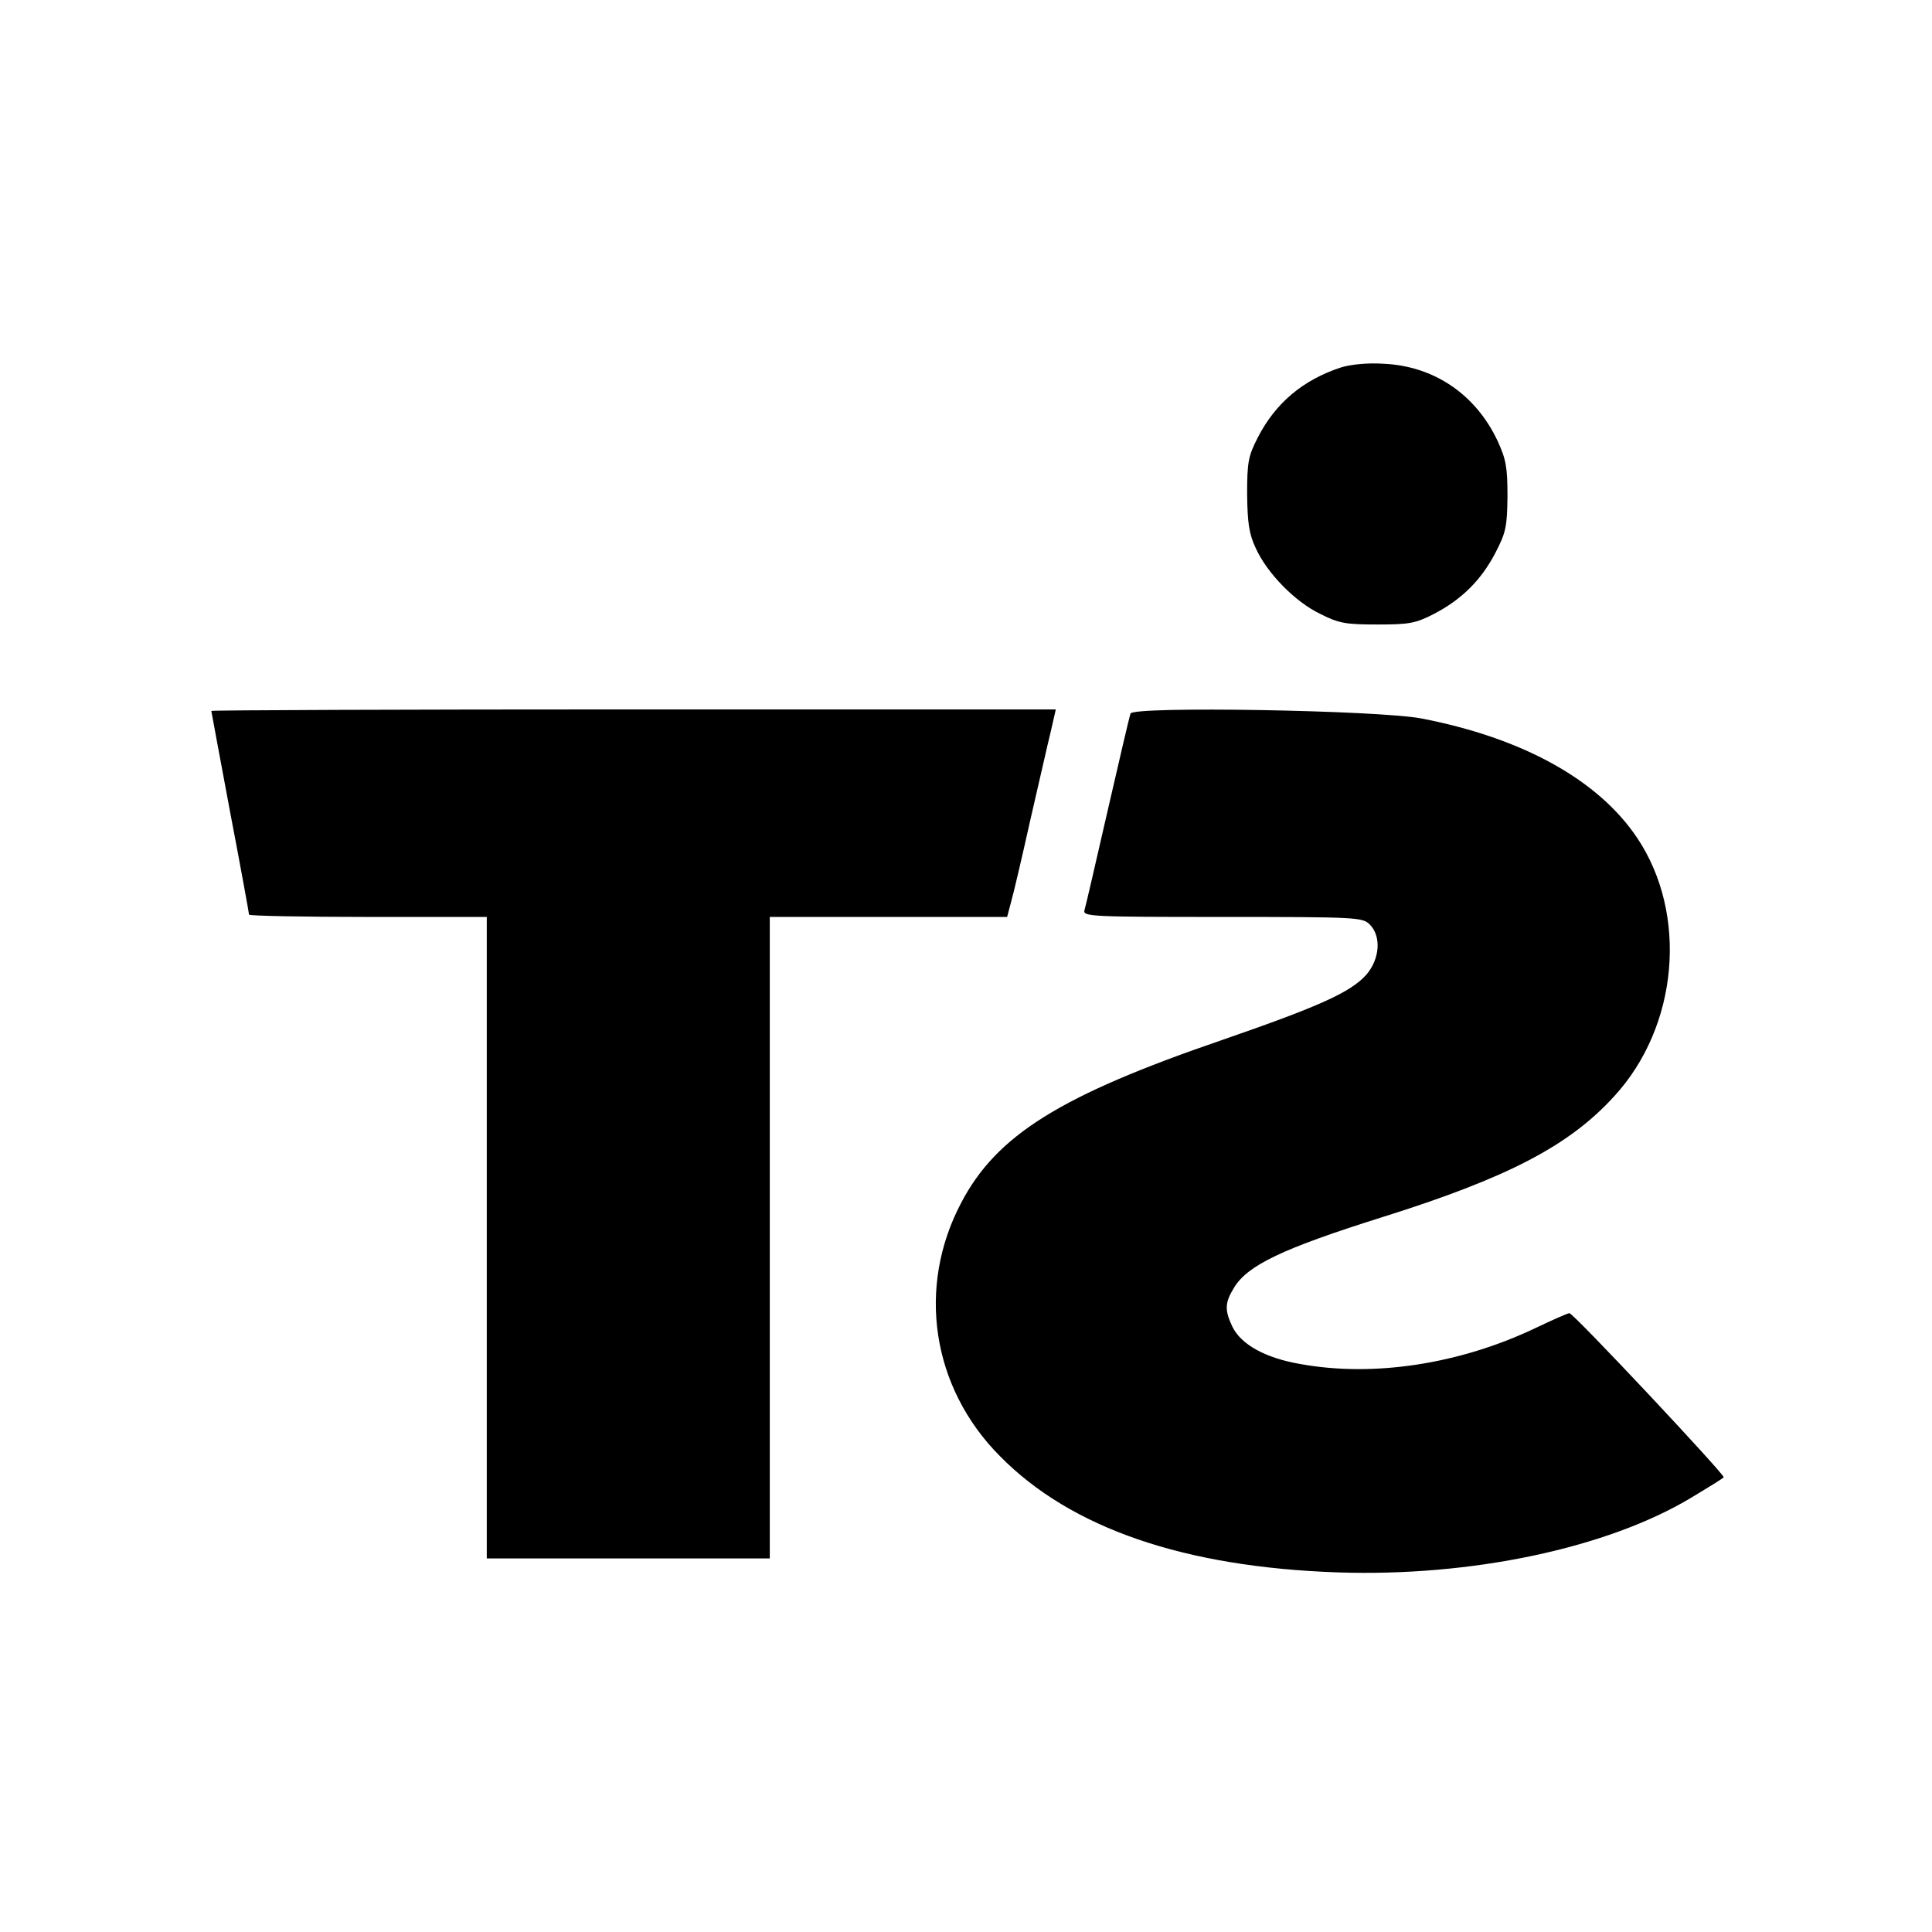 <?xml version="1.0" standalone="no"?>
<!DOCTYPE svg PUBLIC "-//W3C//DTD SVG 20010904//EN"
 "http://www.w3.org/TR/2001/REC-SVG-20010904/DTD/svg10.dtd">
<svg version="1.0" xmlns="http://www.w3.org/2000/svg"
 width="512pt" height="512pt" viewBox="0 0 512 512"
 preserveAspectRatio="xMidYMid meet">
<g transform="translate(0,512) scale(0.1,-0.1)"
fill="#000000" stroke="none">
<path d="M3553 4146 c-100 -33 -173 -94 -220 -186 -25 -49 -28 -65 -28 -150 1
-76 5 -105 23 -143 30 -66 104 -142 171 -174 49 -25 68 -28 151 -28 85 0 101
3 150 28 73 38 125 89 163 162 28 54 31 69 32 150 0 77 -4 98 -26 146 -58 124
-169 199 -302 205 -43 3 -89 -2 -114 -10z"/>
<path d="M560 3236 c0 -2 23 -123 50 -269 28 -146 50 -268 50 -271 0 -3 142
-6 315 -6 l315 0 0 -850 0 -850 375 0 375 0 0 850 0 850 315 0 314 0 10 38 c6
20 29 118 51 217 23 99 47 206 55 238 l13 57 -1119 0 c-615 0 -1119 -2 -1119
-4z"/>
<path d="M2996 3229 c-3 -8 -30 -124 -61 -259 -31 -135 -58 -253 -61 -262 -5
-17 17 -18 365 -18 358 0 372 -1 391 -20 31 -31 27 -91 -9 -133 -42 -47 -125
-84 -382 -173 -429 -147 -598 -252 -692 -432 -118 -224 -78 -489 103 -671 188
-191 488 -294 895 -308 354 -12 714 64 937 198 45 27 84 51 86 54 5 5 -398
435 -409 435 -4 0 -45 -18 -91 -40 -200 -95 -427 -130 -621 -95 -94 16 -158
52 -181 99 -21 44 -20 64 4 103 36 60 128 104 395 188 331 104 494 189 613
320 170 185 196 482 61 684 -103 154 -303 265 -572 317 -116 22 -765 33 -771
13z"/>
</g>
</svg>
